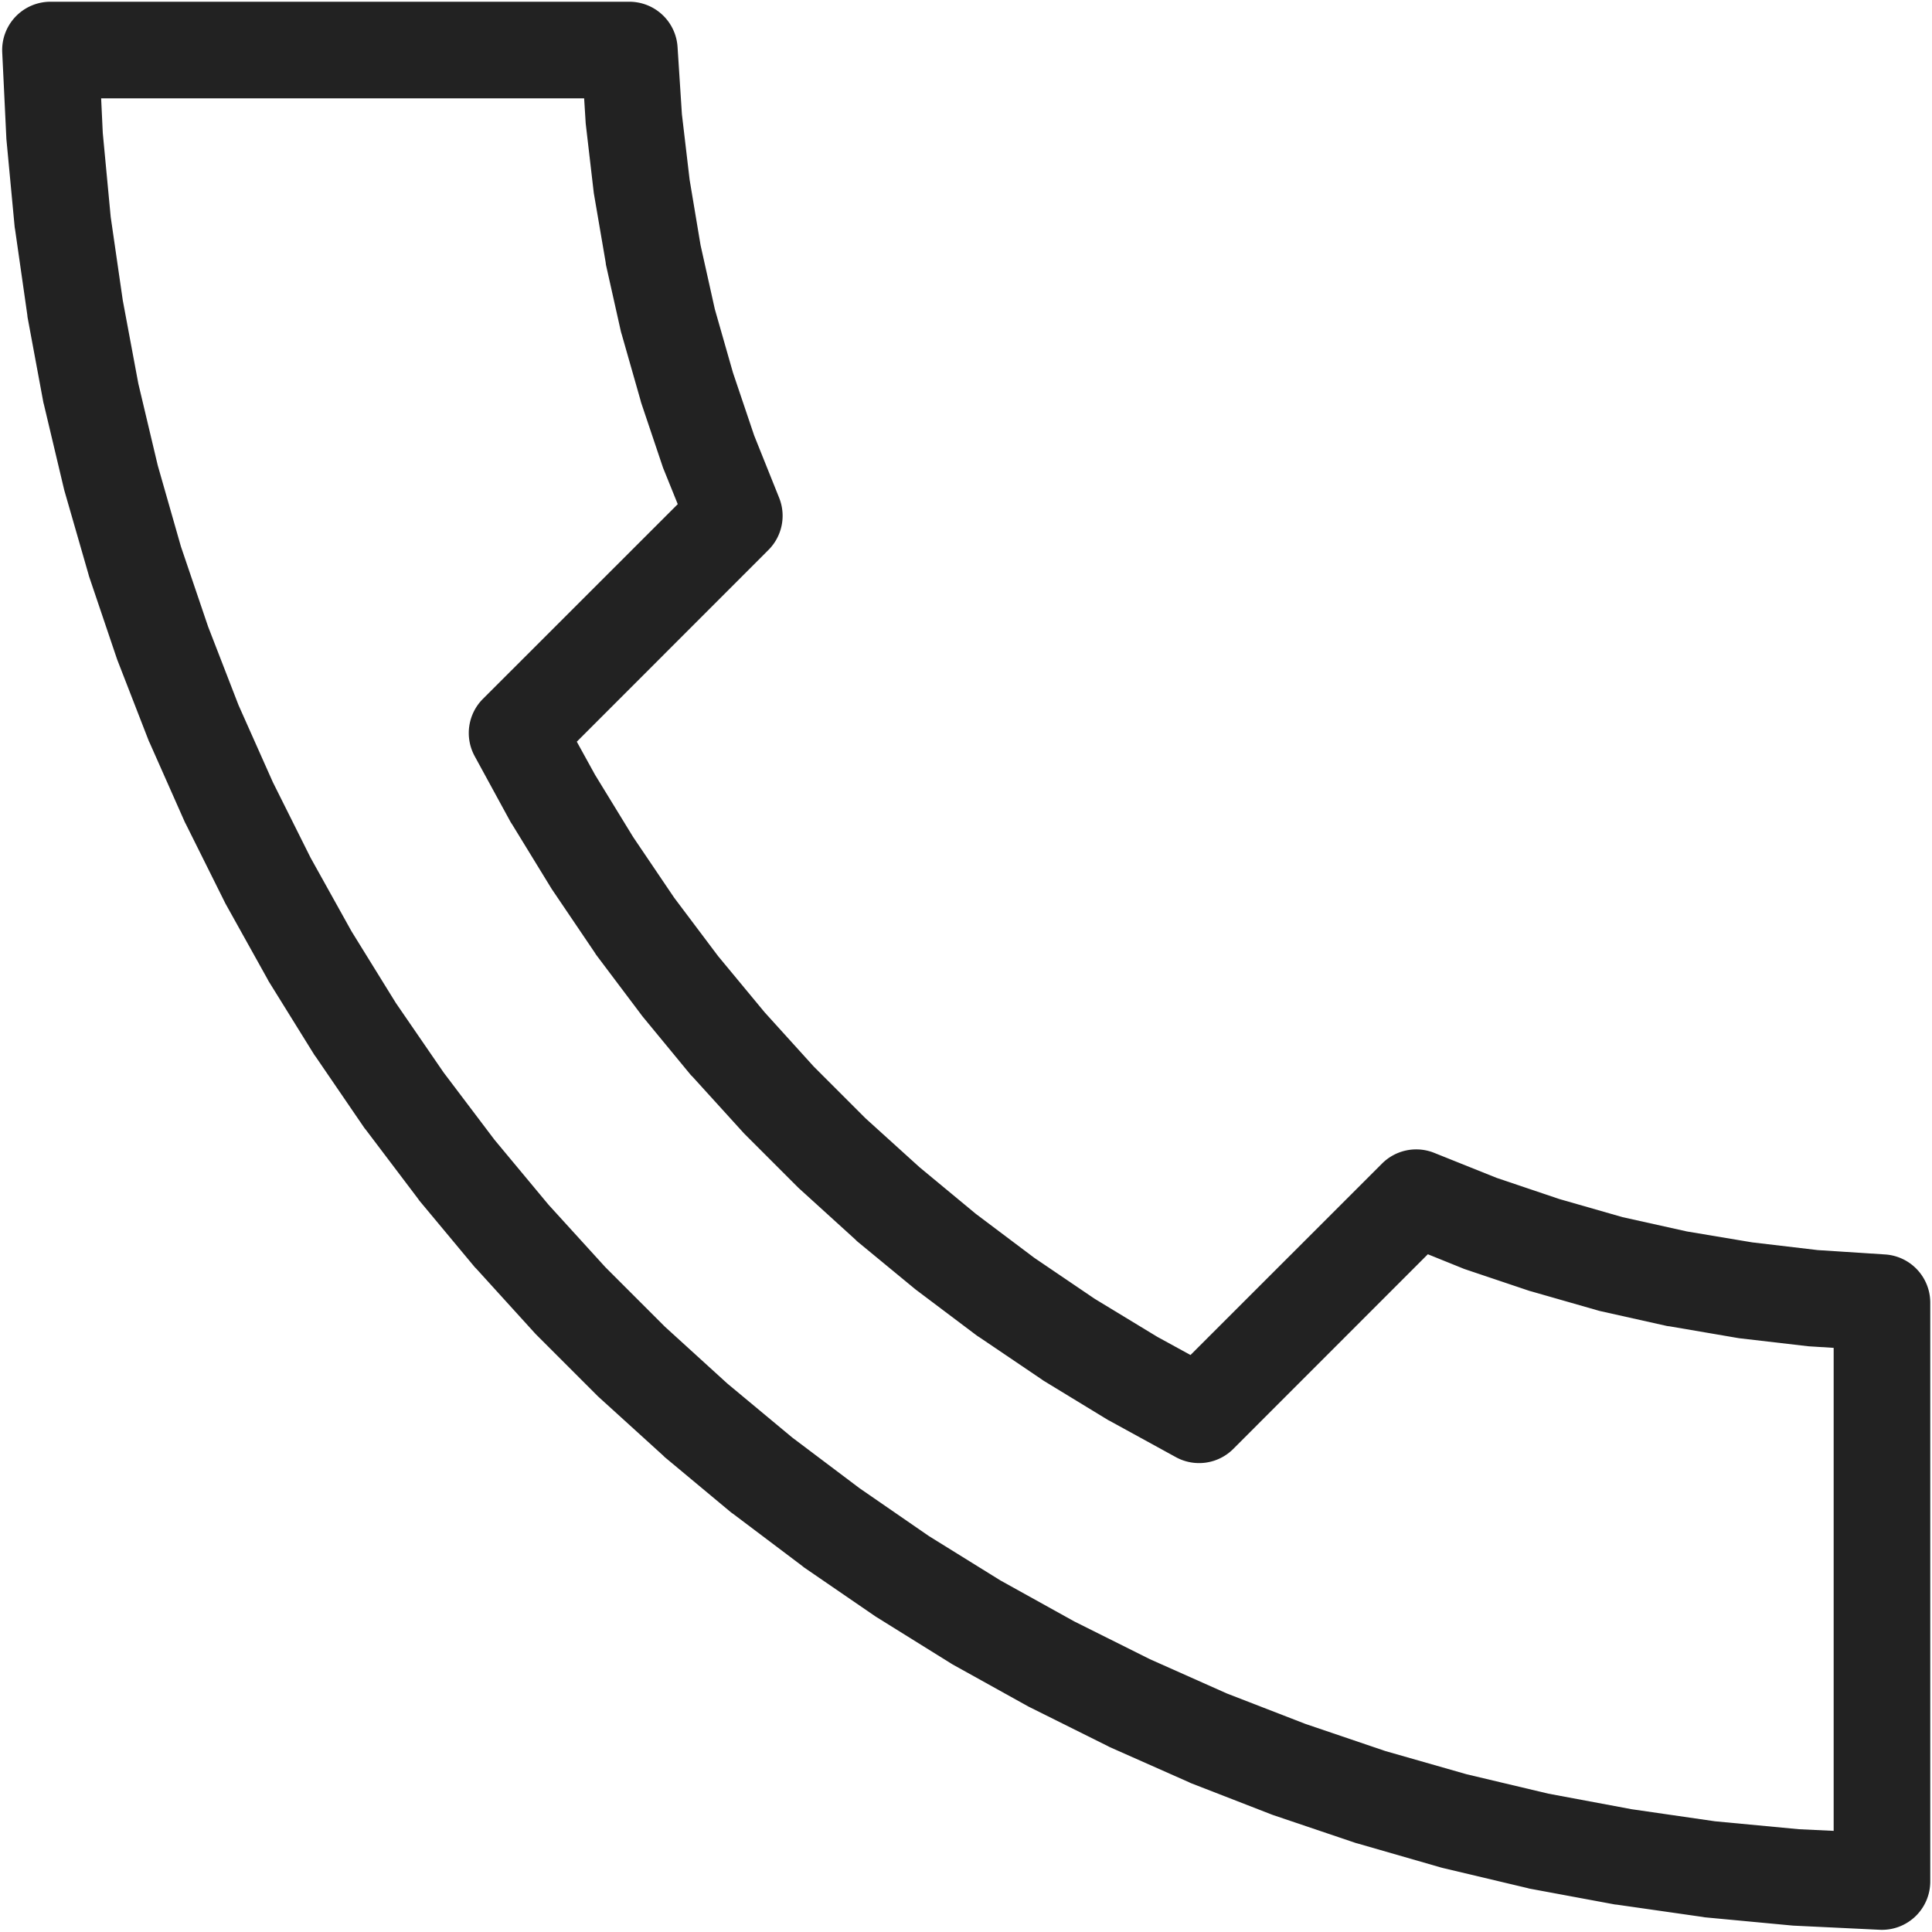 <?xml version="1.0" ?>
<!-- Uploaded to: SVG Repo, www.svgrepo.com, Generator: SVG Repo Mixer Tools -->
<svg width="800px" height="800px" viewBox="0 0 20 20" version="1.1" xmlns="http://www.w3.org/2000/svg">
<g id="layer1">
<path d="M 0.523 0.018 A 0.5 0.5 0 0 0 0.023 0.541 L 0.066 1.436 A 0.5 0.5 0 0 0 0.068 1.459 L 0.152 2.352 A 0.5 0.5 0 0 0 0.156 2.375 L 0.283 3.262 A 0.5 0.5 0 0 0 0.285 3.283 L 0.449 4.166 A 0.5 0.5 0 0 0 0.455 4.189 L 0.662 5.061 A 0.5 0.5 0 0 0 0.668 5.084 L 0.916 5.945 A 0.5 0.5 0 0 0 0.922 5.967 L 1.209 6.816 A 0.5 0.5 0 0 0 1.217 6.838 L 1.541 7.672 A 0.5 0.5 0 0 0 1.551 7.693 L 1.914 8.512 A 0.5 0.5 0 0 0 1.924 8.531 L 2.324 9.334 A 0.5 0.5 0 0 0 2.334 9.354 L 2.77 10.137 A 0.5 0.5 0 0 0 2.781 10.158 L 3.254 10.92 A 0.5 0.5 0 0 0 3.268 10.939 L 3.773 11.678 A 0.5 0.5 0 0 0 3.787 11.695 L 4.328 12.41 A 0.5 0.5 0 0 0 4.342 12.43 L 4.916 13.119 A 0.5 0.5 0 0 0 4.932 13.135 L 5.535 13.799 A 0.5 0.5 0 0 0 5.551 13.816 L 6.184 14.449 A 0.5 0.5 0 0 0 6.201 14.465 L 6.865 15.068 A 0.5 0.5 0 0 0 6.881 15.084 L 7.57 15.658 A 0.5 0.5 0 0 0 7.59 15.672 L 8.305 16.211 A 0.5 0.5 0 0 0 8.322 16.225 L 9.061 16.732 A 0.5 0.5 0 0 0 9.08 16.744 L 9.84 17.217 A 0.5 0.5 0 0 0 9.861 17.23 L 10.646 17.666 A 0.5 0.5 0 0 0 10.666 17.676 L 11.469 18.076 A 0.5 0.5 0 0 0 11.488 18.086 L 12.307 18.449 A 0.5 0.5 0 0 0 12.328 18.459 L 13.162 18.783 A 0.5 0.5 0 0 0 13.184 18.791 L 14.033 19.078 A 0.5 0.5 0 0 0 14.055 19.084 L 14.916 19.332 A 0.5 0.5 0 0 0 14.939 19.338 L 15.811 19.545 A 0.5 0.5 0 0 0 15.834 19.551 L 16.717 19.715 A 0.5 0.5 0 0 0 16.738 19.717 L 17.625 19.844 A 0.5 0.5 0 0 0 17.648 19.848 L 18.541 19.932 A 0.5 0.5 0 0 0 18.564 19.934 L 19.459 19.977 A 0.5 0.5 0 0 0 19.982 19.477 L 19.982 13.484 A 0.5 0.5 0 0 0 19.514 12.986 L 18.818 12.941 L 18.139 12.861 L 17.463 12.748 L 16.797 12.6 L 16.141 12.412 L 15.492 12.193 L 14.846 11.934 A 0.5 0.5 0 0 0 14.307 12.045 L 12.324 14.027 L 11.979 13.838 L 11.332 13.445 L 10.707 13.021 L 10.102 12.566 L 9.52 12.084 L 8.959 11.576 L 8.424 11.041 L 7.916 10.48 L 7.434 9.898 L 6.979 9.293 L 6.555 8.666 L 6.16 8.021 L 5.971 7.678 L 7.955 5.693 A 0.5 0.5 0 0 0 8.066 5.154 L 7.807 4.508 L 7.588 3.859 L 7.4 3.201 L 7.252 2.537 L 7.139 1.861 L 7.059 1.182 L 7.014 0.486 A 0.5 0.5 0 0 0 6.516 0.018 L 0.523 0.018 z M 1.047 1.018 L 6.047 1.018 L 6.062 1.258 A 0.5 0.5 0 0 0 6.064 1.285 L 6.146 1.99 A 0.5 0.5 0 0 0 6.15 2.016 L 6.27 2.717 A 0.5 0.5 0 0 0 6.273 2.742 L 6.428 3.434 A 0.5 0.5 0 0 0 6.436 3.461 L 6.631 4.145 A 0.5 0.5 0 0 0 6.637 4.168 L 6.863 4.84 A 0.5 0.5 0 0 0 6.873 4.865 L 7.016 5.219 L 5 7.234 A 0.5 0.5 0 0 0 4.914 7.828 L 5.287 8.512 A 0.5 0.5 0 0 0 5.301 8.533 L 5.709 9.199 A 0.5 0.5 0 0 0 5.721 9.217 L 6.158 9.863 A 0.5 0.5 0 0 0 6.172 9.885 L 6.641 10.508 A 0.5 0.5 0 0 0 6.654 10.525 L 7.15 11.127 A 0.5 0.5 0 0 0 7.168 11.145 L 7.693 11.723 A 0.5 0.5 0 0 0 7.709 11.74 L 8.26 12.291 A 0.5 0.5 0 0 0 8.277 12.307 L 8.855 12.832 A 0.5 0.5 0 0 0 8.873 12.85 L 9.475 13.346 A 0.5 0.5 0 0 0 9.492 13.359 L 10.115 13.828 A 0.5 0.5 0 0 0 10.137 13.842 L 10.783 14.279 A 0.5 0.5 0 0 0 10.803 14.293 L 11.469 14.699 A 0.5 0.5 0 0 0 11.488 14.709 L 12.172 15.084 A 0.5 0.5 0 0 0 12.766 15 L 14.781 12.984 L 15.135 13.127 A 0.5 0.5 0 0 0 15.16 13.137 L 15.832 13.363 A 0.5 0.5 0 0 0 15.854 13.369 L 16.535 13.564 A 0.5 0.5 0 0 0 16.564 13.572 L 17.258 13.727 A 0.5 0.5 0 0 0 17.283 13.73 L 17.984 13.85 A 0.5 0.5 0 0 0 18.01 13.854 L 18.715 13.936 A 0.5 0.5 0 0 0 18.742 13.938 L 18.982 13.953 L 18.982 18.953 L 18.623 18.936 L 17.754 18.854 L 16.891 18.729 L 16.029 18.568 L 15.182 18.367 L 14.342 18.127 L 13.514 17.846 L 12.701 17.531 L 11.904 17.176 L 11.121 16.785 L 10.357 16.361 L 9.617 15.902 L 8.898 15.406 L 8.201 14.881 L 7.529 14.322 L 6.883 13.734 L 6.266 13.117 L 5.678 12.471 L 5.119 11.799 L 4.592 11.102 L 4.098 10.383 L 3.639 9.641 L 3.215 8.879 L 2.824 8.096 L 2.469 7.299 L 2.154 6.486 L 1.873 5.658 L 1.633 4.818 L 1.432 3.971 L 1.271 3.109 L 1.146 2.246 L 1.064 1.377 L 1.047 1.018 z " style="fill:#222222; fill-opacity:1; stroke:none; stroke-width:0px;"/>
</g>
</svg>